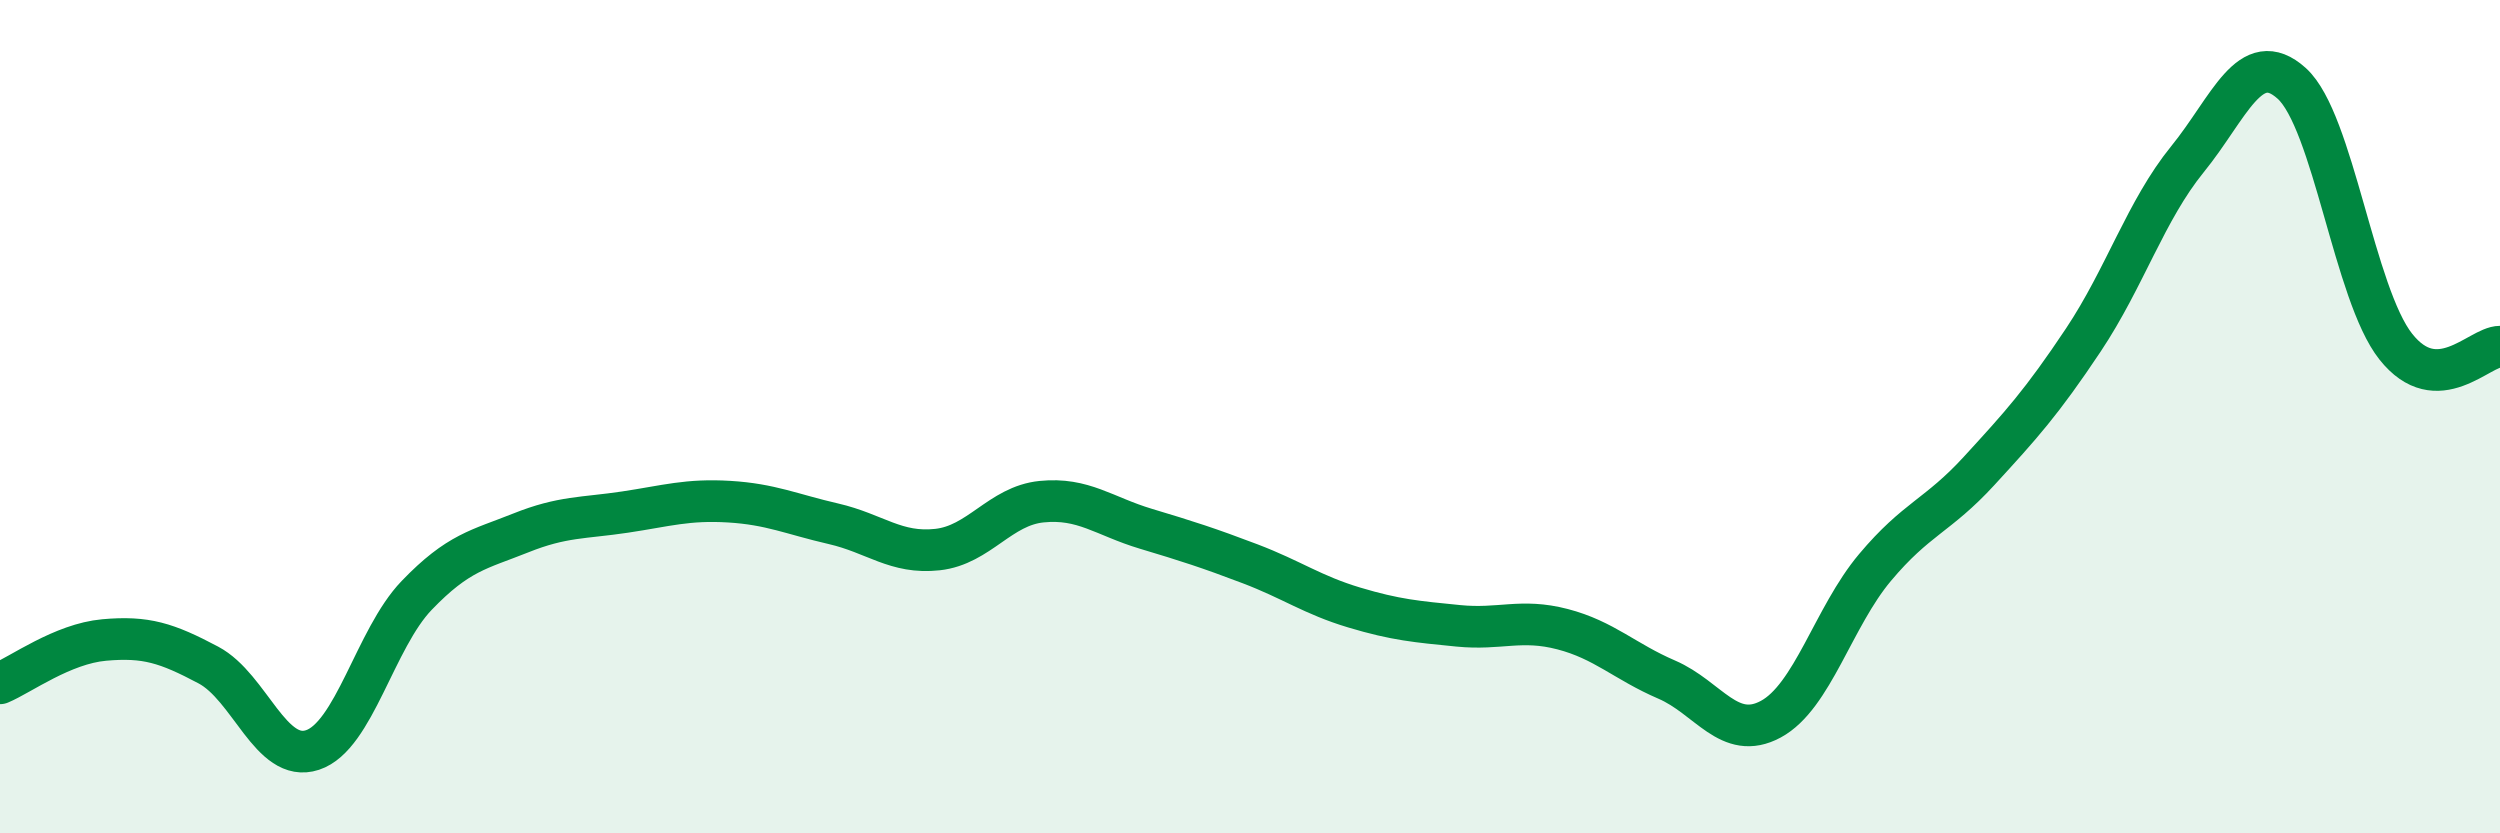 
    <svg width="60" height="20" viewBox="0 0 60 20" xmlns="http://www.w3.org/2000/svg">
      <path
        d="M 0,16.4 C 0.5,16.19 1.5,15.45 2.5,15.36 C 3.5,15.27 4,15.43 5,15.96 C 6,16.49 6.5,18.33 7.5,18 C 8.5,17.67 9,15.33 10,14.29 C 11,13.25 11.5,13.19 12.5,12.79 C 13.5,12.39 14,12.44 15,12.29 C 16,12.14 16.5,11.98 17.5,12.04 C 18.5,12.1 19,12.34 20,12.57 C 21,12.8 21.5,13.3 22.5,13.19 C 23.5,13.08 24,12.14 25,12.04 C 26,11.94 26.5,12.39 27.5,12.69 C 28.5,12.99 29,13.15 30,13.53 C 31,13.91 31.5,14.28 32.5,14.58 C 33.5,14.88 34,14.92 35,15.02 C 36,15.12 36.5,14.84 37.5,15.1 C 38.5,15.36 39,15.88 40,16.31 C 41,16.74 41.5,17.8 42.5,17.26 C 43.5,16.72 44,14.81 45,13.62 C 46,12.43 46.5,12.39 47.5,11.3 C 48.5,10.21 49,9.66 50,8.16 C 51,6.66 51.5,5.05 52.5,3.82 C 53.5,2.59 54,1.1 55,2 C 56,2.9 56.5,7.06 57.5,8.32 C 58.5,9.58 59.5,8.32 60,8.32L60 20L0 20Z"
        fill="#008740"
        opacity="0.1"
        stroke-linecap="round"
        stroke-linejoin="round"
      />
      <path
        d="M 0,16.4 C 0.5,16.19 1.5,15.45 2.5,15.36 C 3.5,15.27 4,15.43 5,15.96 C 6,16.49 6.5,18.33 7.5,18 C 8.5,17.67 9,15.33 10,14.29 C 11,13.25 11.5,13.19 12.5,12.79 C 13.5,12.39 14,12.44 15,12.29 C 16,12.14 16.5,11.98 17.5,12.04 C 18.5,12.1 19,12.34 20,12.57 C 21,12.8 21.5,13.3 22.5,13.19 C 23.5,13.08 24,12.14 25,12.04 C 26,11.94 26.5,12.39 27.5,12.69 C 28.5,12.99 29,13.15 30,13.53 C 31,13.91 31.5,14.28 32.5,14.58 C 33.5,14.88 34,14.92 35,15.02 C 36,15.12 36.5,14.84 37.5,15.1 C 38.5,15.36 39,15.88 40,16.31 C 41,16.74 41.5,17.8 42.5,17.26 C 43.5,16.72 44,14.81 45,13.62 C 46,12.43 46.5,12.39 47.5,11.3 C 48.5,10.21 49,9.66 50,8.16 C 51,6.66 51.5,5.05 52.5,3.82 C 53.5,2.59 54,1.1 55,2 C 56,2.9 56.5,7.06 57.5,8.32 C 58.5,9.58 59.5,8.32 60,8.32"
        stroke="#008740"
        stroke-width="1"
        fill="none"
        stroke-linecap="round"
        stroke-linejoin="round"
      />
    </svg>
  